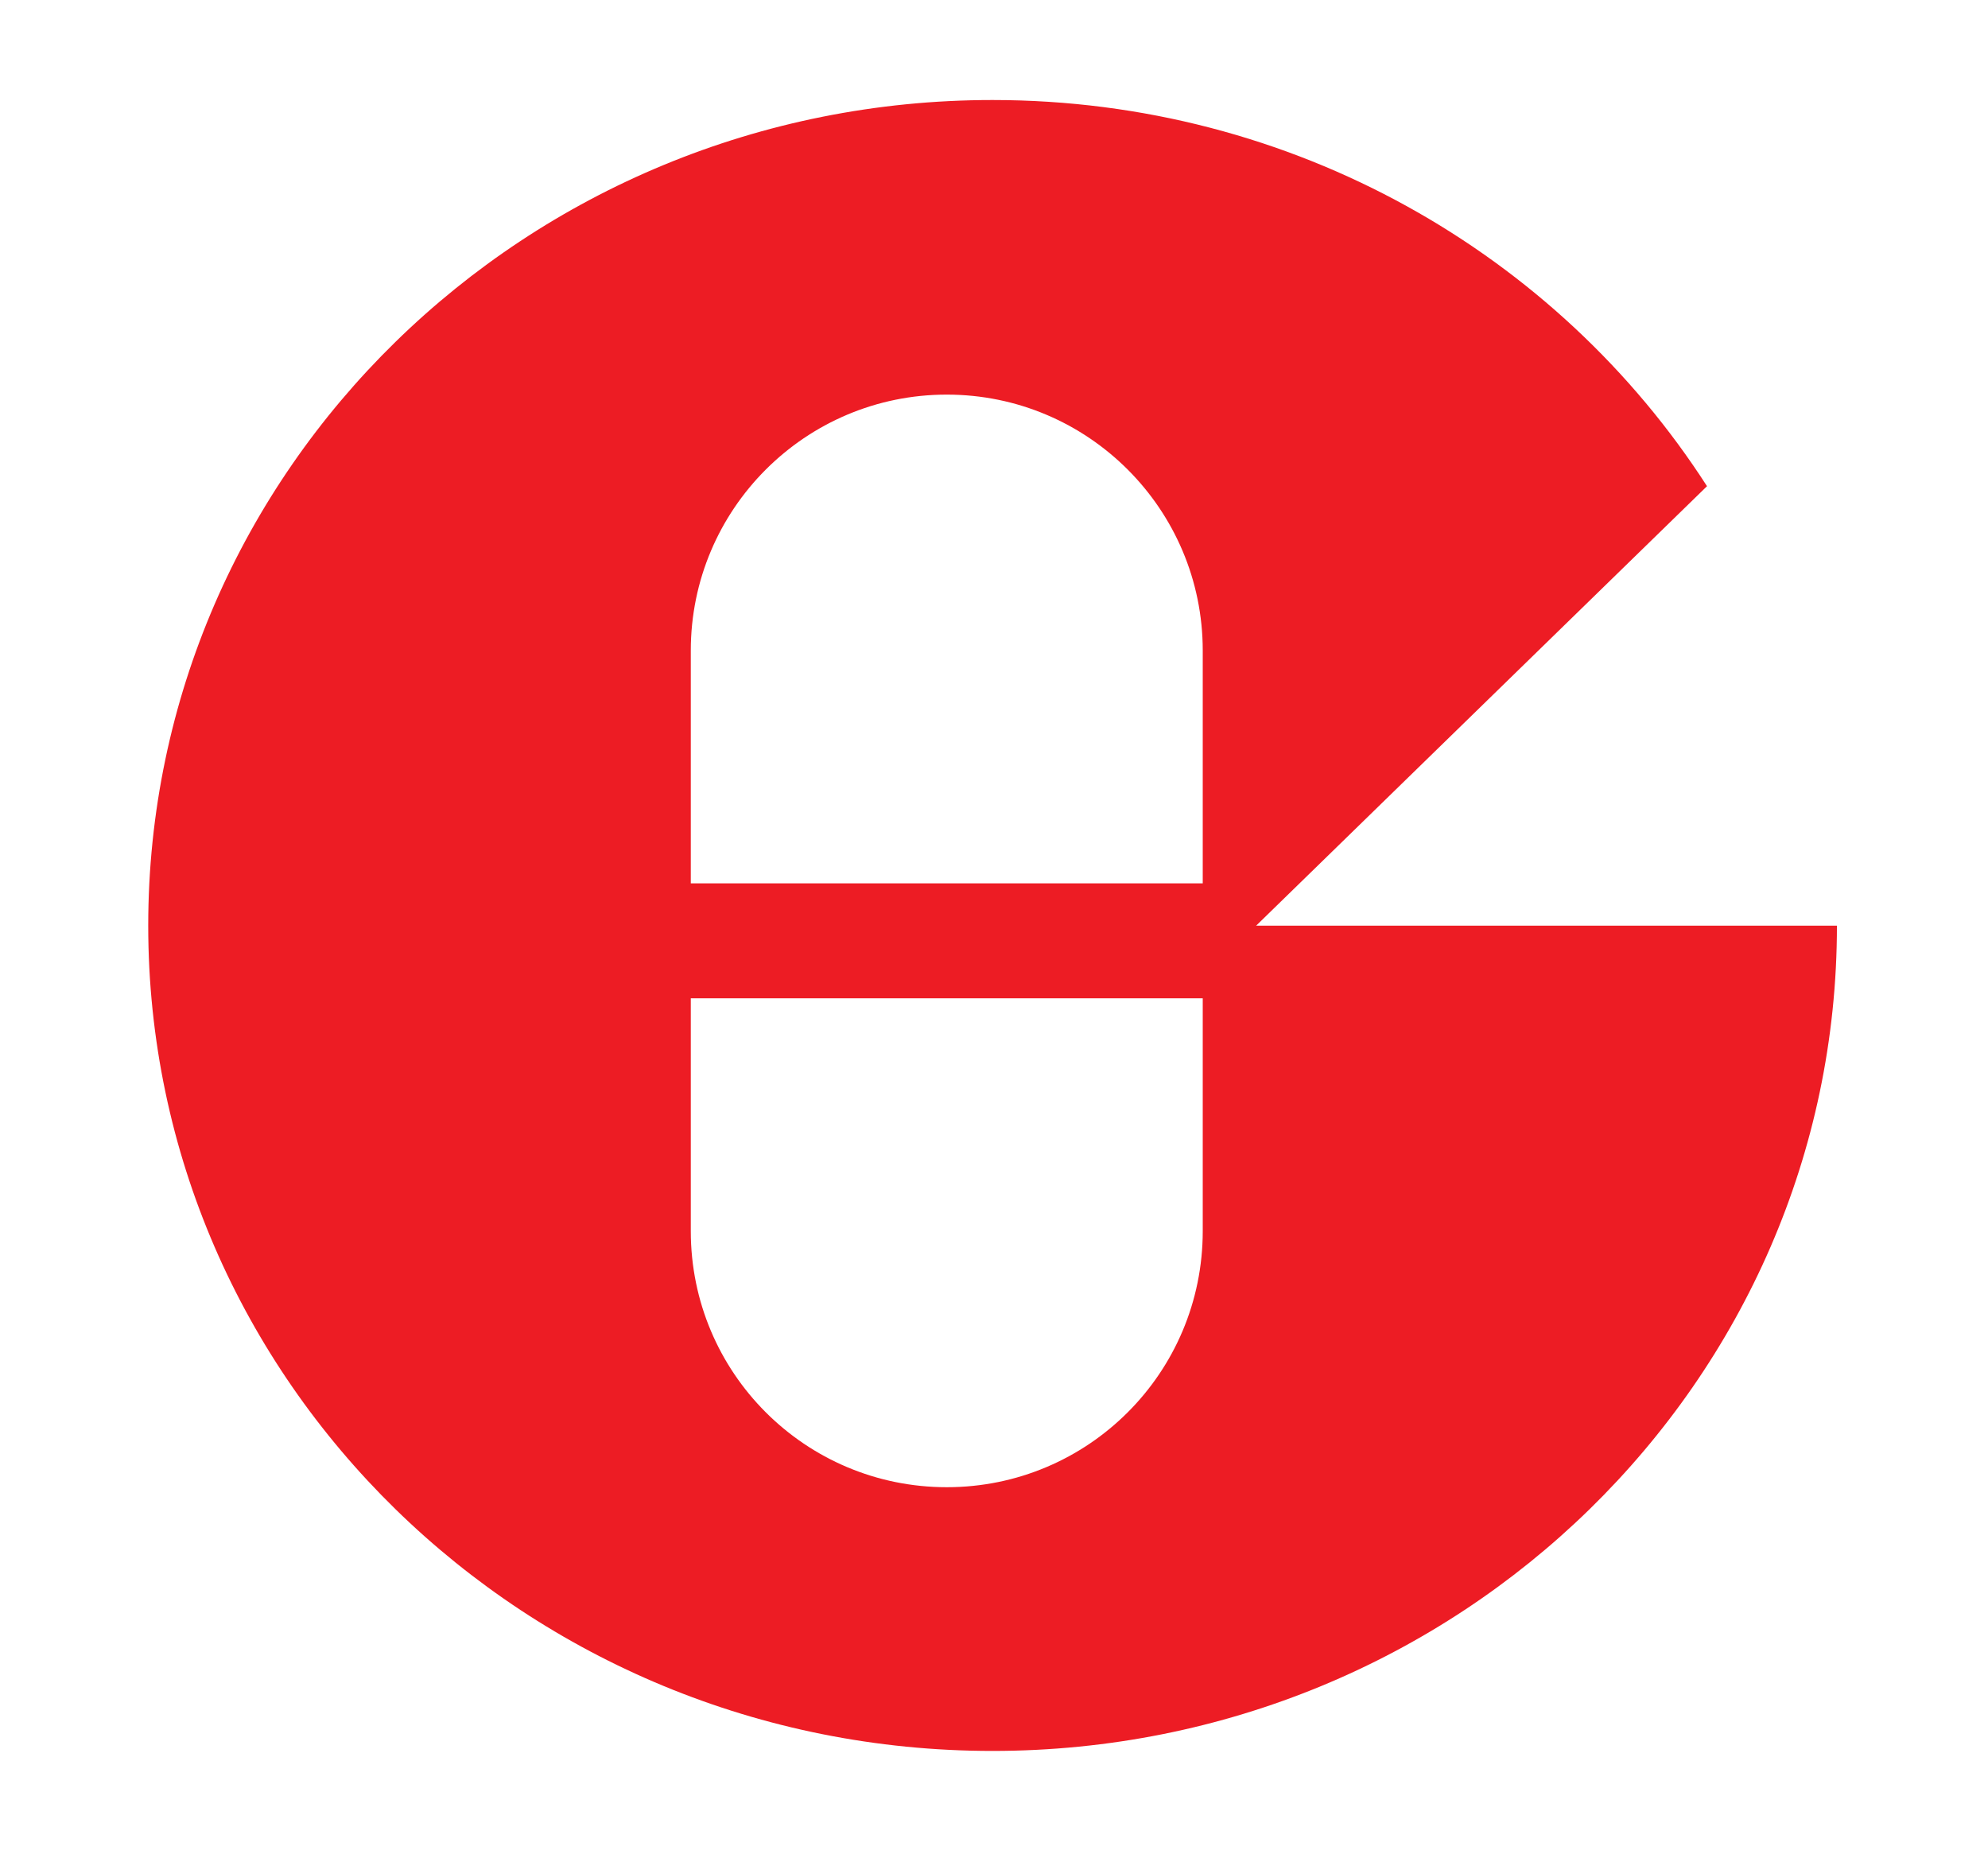<?xml version="1.0" encoding="utf-8"?>
<!-- Generator: Adobe Illustrator 16.0.0, SVG Export Plug-In . SVG Version: 6.00 Build 0)  -->
<!DOCTYPE svg PUBLIC "-//W3C//DTD SVG 1.1//EN" "http://www.w3.org/Graphics/SVG/1.1/DTD/svg11.dtd">
<svg version="1.1" xmlns="http://www.w3.org/2000/svg" xmlns:xlink="http://www.w3.org/1999/xlink" x="0px" y="0px" width="110px"
	 height="103px" viewBox="0 0 110 103" enable-background="new 0 0 110 103" xml:space="preserve">
<g>
	<path fill="#ED1C24" d="M69.505,51.207l24.947-24.311C86.198,14.067,71.578,5.533,54.916,5.533
		c-25.801,0-46.714,20.453-46.714,45.674c0,25.211,20.913,45.653,46.714,45.653c25.805,0,46.725-20.442,46.725-45.653H69.505z
		 M66.55,68.104c0,7.835-6.339,14.167-14.163,14.167c-7.829,0-14.164-6.332-14.164-14.167V55.227H66.55V68.104z M66.55,48.867
		H38.223V35.989c0-7.811,6.335-14.16,14.164-14.16c7.824,0,14.163,6.349,14.163,14.16V48.867z"/>
</g>
</svg>
